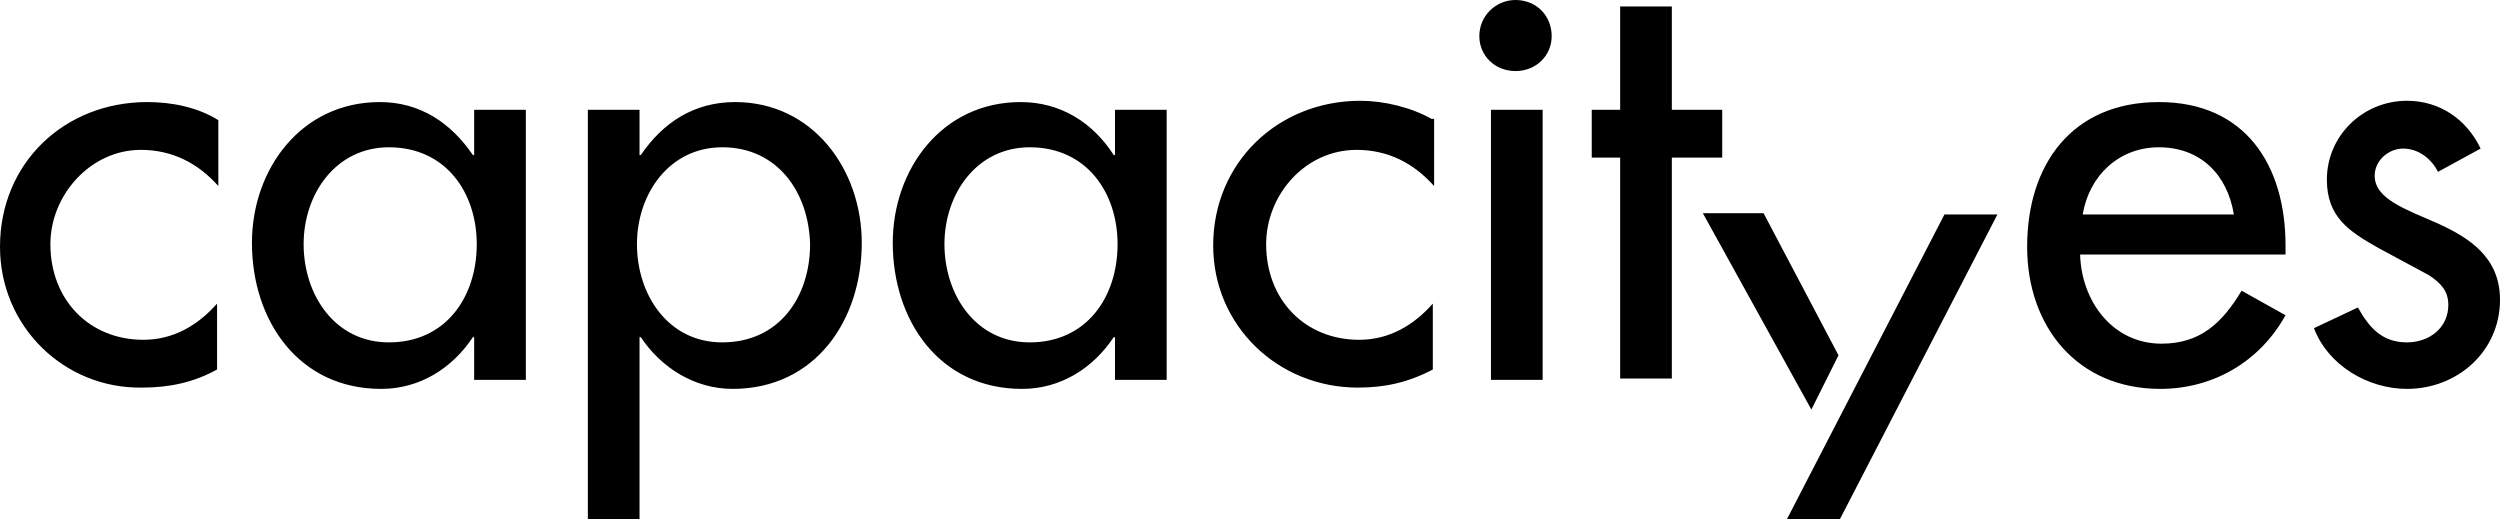 <?xml version="1.0" encoding="utf-8"?>
<!-- Generator: Adobe Illustrator 24.0.3, SVG Export Plug-In . SVG Version: 6.00 Build 0)  -->
<svg version="1.1" id="Livello_1" xmlns="http://www.w3.org/2000/svg" xmlns:xlink="http://www.w3.org/1999/xlink" x="0px" y="0px"
	 viewBox="0 0 193.5 40.2" xml:space="preserve">
<path d="M16.9,14.4c-1.6-1.8-3.6-2.8-6-2.8c-3.9,0-7,3.5-7,7.3c0,4.3,3,7.4,7.2,7.4c2.3,0,4.2-1.1,5.7-2.8v5.1
	c-1.8,1-3.7,1.4-5.8,1.4C5,30.1,0,25.3,0,19.1C0,12.6,5,7.9,11.4,7.9c1.9,0,3.9,0.4,5.5,1.4V14.4z M40.7,8.5h-4V12h-0.1
	c-1.7-2.5-4.1-4.1-7.2-4.1c-6.1,0-9.9,5.2-9.9,10.9c0,6,3.6,11.3,10,11.3c3,0,5.5-1.6,7.1-4h0.1v3.3h4V8.5z M36.9,18.9
	c0,4.1-2.4,7.6-6.8,7.6c-4.2,0-6.6-3.7-6.6-7.6c0-3.9,2.5-7.5,6.6-7.5C34.5,11.4,36.9,14.9,36.9,18.9 M90.3,8.5h-4V12h-0.1
	c-1.6-2.5-4.1-4.1-7.2-4.1c-6.1,0-9.9,5.2-9.9,10.9c0,6,3.6,11.3,10,11.3c3,0,5.5-1.6,7.1-4h0.1v3.3h4V8.5z M86.5,18.9
	c0,4.1-2.4,7.6-6.8,7.6c-4.2,0-6.6-3.7-6.6-7.6c0-3.9,2.5-7.5,6.6-7.5C84.1,11.4,86.5,14.9,86.5,18.9 M110.8,9.2
	c-1.6-0.9-3.7-1.4-5.5-1.4c-6.4,0-11.4,4.8-11.4,11.2c0,6.2,5,11,11.2,11c2.1,0,3.9-0.4,5.8-1.4v-5.1c-1.5,1.7-3.4,2.8-5.7,2.8
	c-4.2,0-7.2-3.1-7.2-7.4c0-3.8,3-7.3,7-7.3c2.4,0,4.4,1,6,2.8V9.2z M120.1,2.8c0-1.6-1.2-2.8-2.8-2.8c-1.5,0-2.8,1.2-2.8,2.8
	c0,1.5,1.2,2.7,2.8,2.7C118.9,5.5,120.1,4.3,120.1,2.8 M119.4,8.5h-4v20.9h4V8.5z M129.4,12.2h3.9V8.5h-3.9v-8h-4v8h-2.2v3.7h2.2
	v17.1h4V12.2z M176.9,19.6V19c0-6.2-3.1-11.1-9.8-11.1c-6.7,0-10.2,4.8-10.2,11.2c0,6.2,3.9,11,10.3,11c4.1,0,7.7-2.1,9.7-5.7
	l-3.4-1.9c-1.5,2.5-3.2,4.1-6.2,4.1c-3.8,0-6.2-3.3-6.3-6.9H176.9z M161.2,16.6c0.5-3,2.8-5.2,5.9-5.2c3.2,0,5.3,2.1,5.8,5.2H161.2z
	 M192,11.5c-1.1-2.3-3.2-3.7-5.7-3.7c-3.4,0-6.2,2.7-6.2,6.1c0,2.9,1.7,4,4,5.3l3.9,2.1c0.9,0.6,1.5,1.2,1.5,2.3
	c0,1.8-1.5,2.9-3.2,2.9c-1.9,0-2.9-1.1-3.8-2.7l-3.4,1.6c1.1,2.9,4.2,4.7,7.2,4.7c3.9,0,7.2-2.9,7.2-6.9c0-3.3-2.4-4.8-4.8-5.9
	c-2.5-1.1-4.9-1.9-4.9-3.7c0-1.2,1.1-2.1,2.2-2.1c1.2,0,2.2,0.8,2.7,1.8L192,11.5z M45.5,40.2V8.5h4V12h0.1c1.7-2.5,4.1-4.1,7.3-4.1
	c6,0,9.8,5.2,9.8,10.9c0,6-3.6,11.3-10,11.3c-2.9,0-5.5-1.6-7.1-4h-0.1v14.1H45.5z M55.9,11.4c-4.1,0-6.6,3.6-6.6,7.5
	c0,3.9,2.4,7.6,6.6,7.6c4.4,0,6.8-3.5,6.8-7.6C62.6,14.9,60.2,11.4,55.9,11.4 M142.3,27.5l-5.8-11h-4.7l8.4,15.2L142.3,27.5z
	 M142.4,40.2l12.2-23.6h-4.1l-12.2,23.6H142.4z"/>
</svg>
